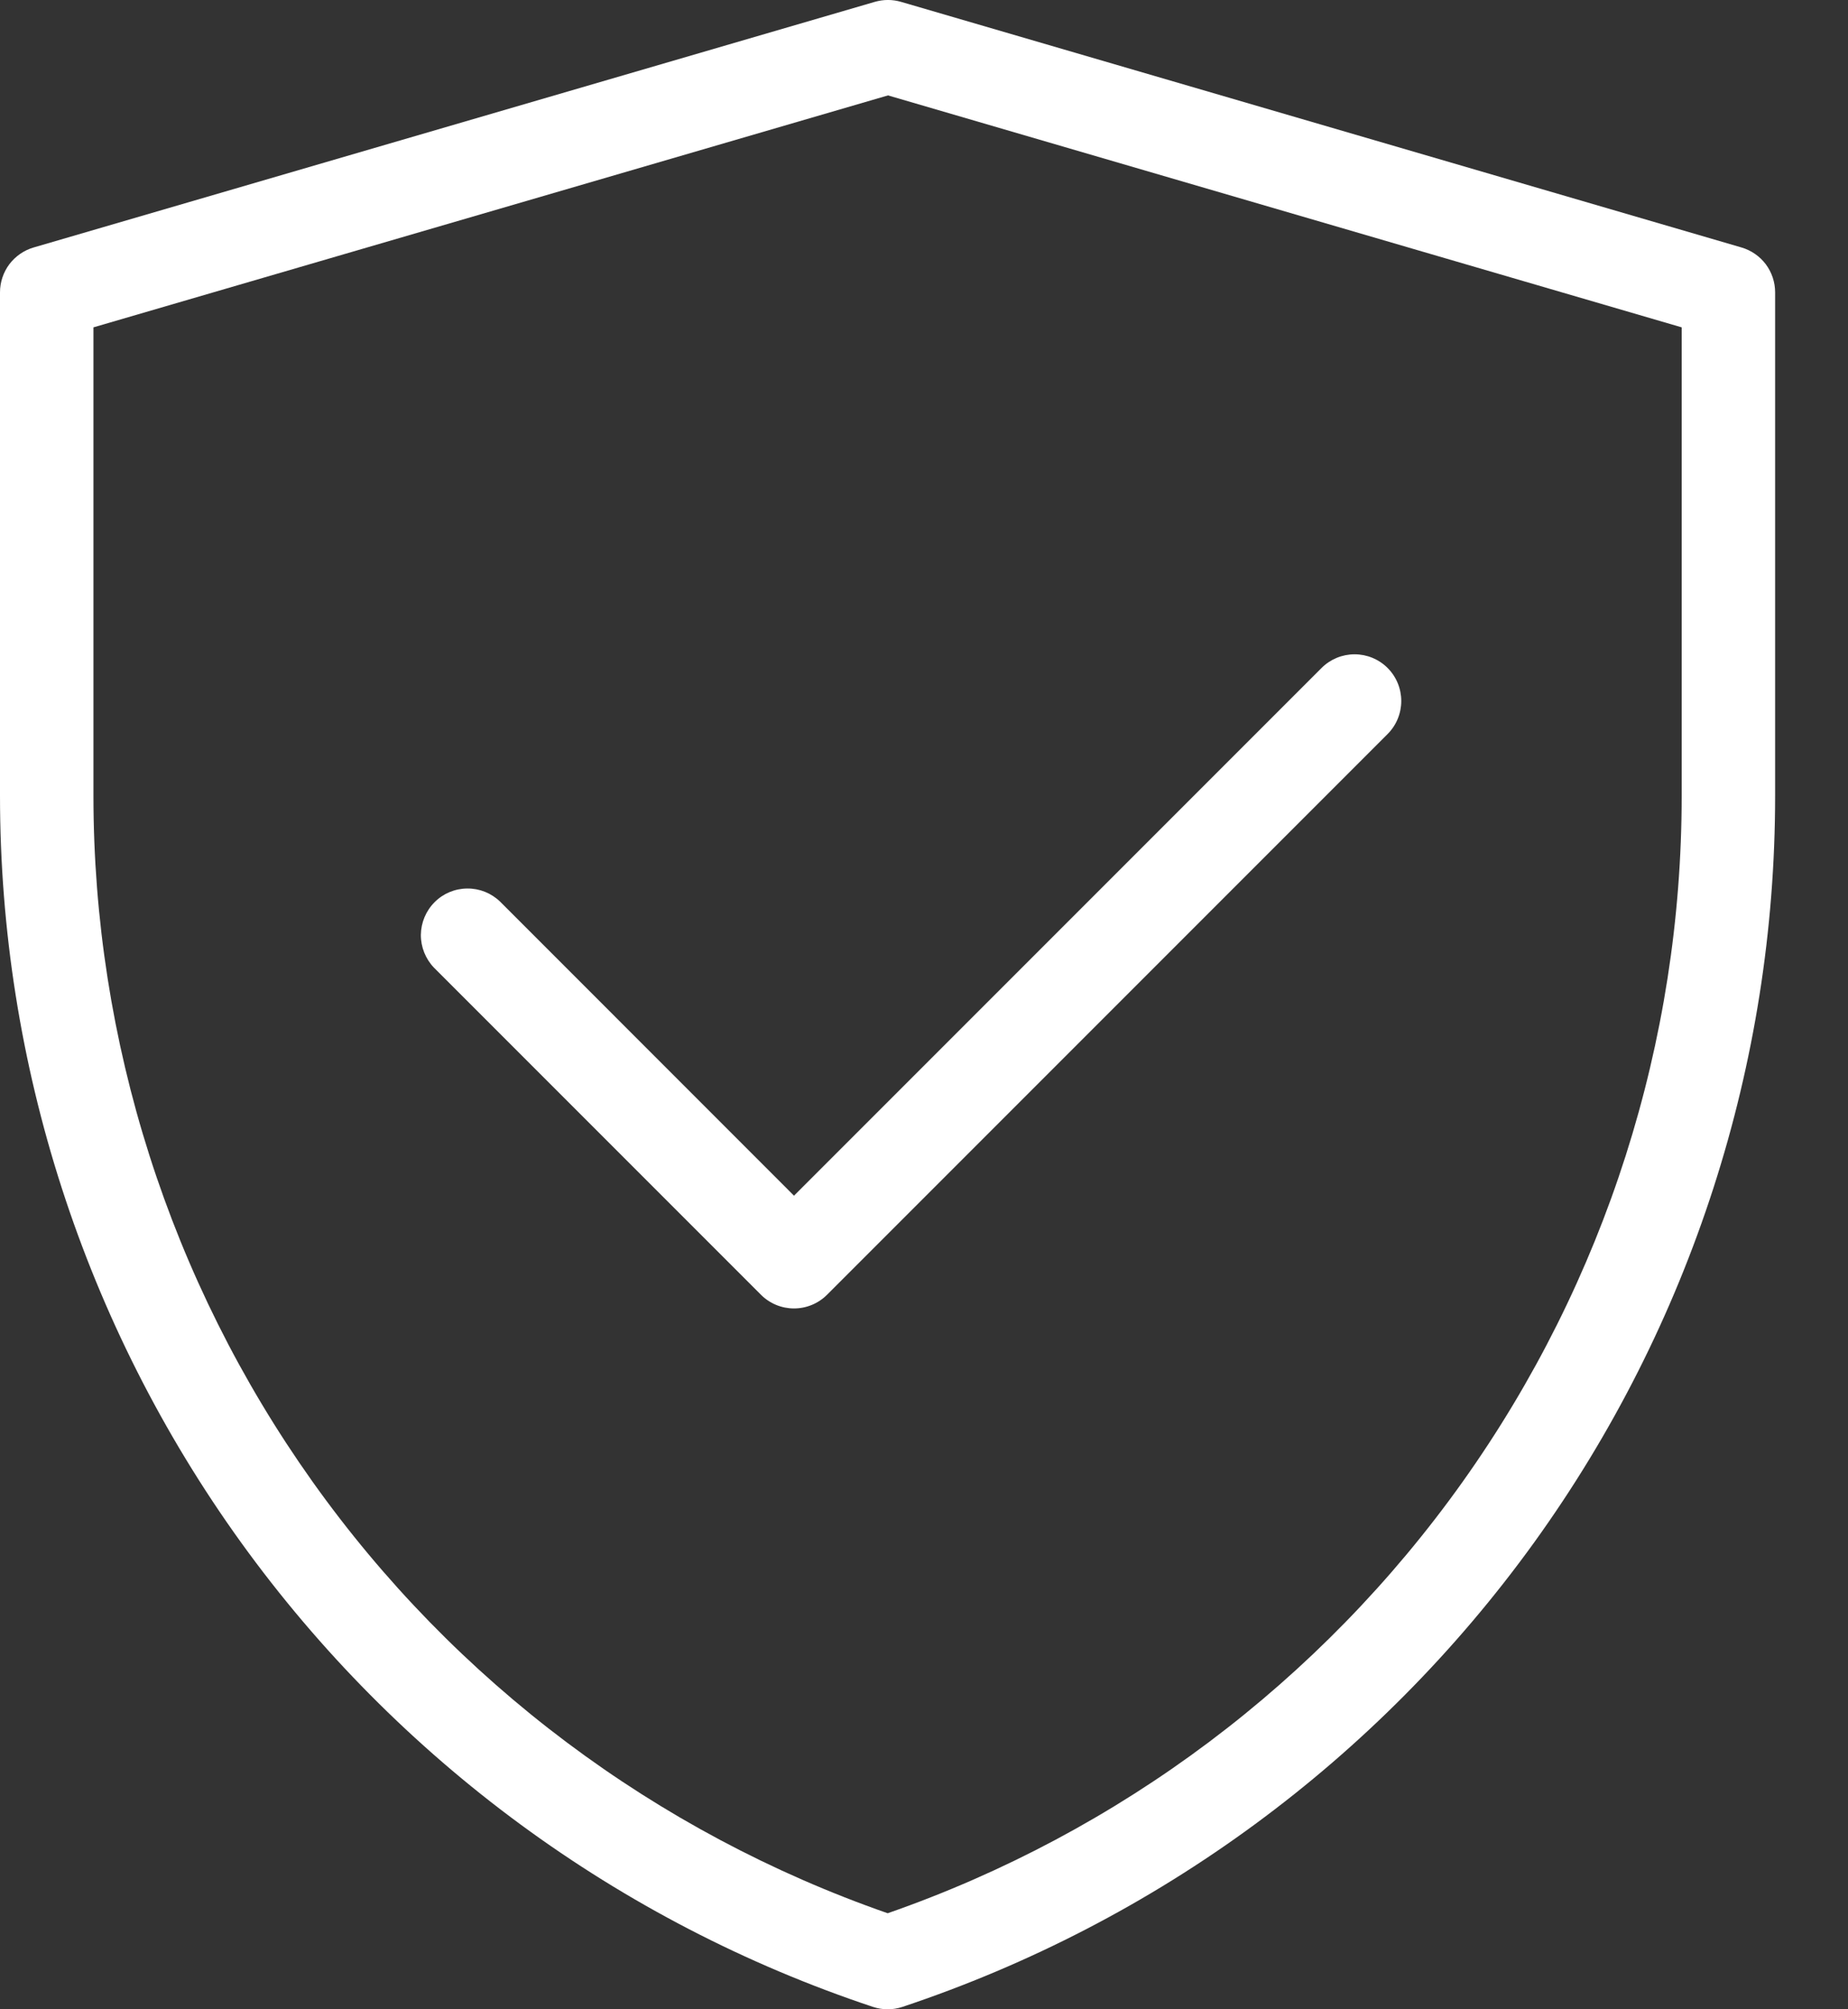<svg xmlns="http://www.w3.org/2000/svg" width="23" height="25" viewBox="0 0 23 25" fill="none"><rect x="0" y="0" width="23" height="25" fill="#333333" stroke="none"/><path d="M10.888 0.023C10.995 -0.008 11.108 -0.008 11.214 0.023L21.674 3.079C21.795 3.114 21.901 3.188 21.977 3.288C22.052 3.389 22.093 3.511 22.093 3.637V9.903C22.093 13.237 21.044 16.486 19.095 19.19C17.145 21.894 14.394 23.916 11.232 24.97C11.113 25.01 10.984 25.01 10.864 24.97C7.701 23.917 4.949 21.894 2.999 19.19C1.05 16.485 0 13.235 0 9.901V3.637C-1.45923e-09 3.511 0.041 3.389 0.116 3.288C0.192 3.188 0.298 3.114 0.419 3.079L10.888 0.023ZM1.163 4.073V9.901C1.163 12.958 2.115 15.939 3.886 18.43C5.657 20.922 8.161 22.8 11.048 23.805C13.935 22.8 16.437 20.922 18.208 18.431C19.979 15.94 20.93 12.96 20.93 9.903V4.073L11.052 1.187L1.163 4.073V4.073Z" fill="white"></path><path d="M17.27 8.311C17.379 8.42 17.44 8.568 17.44 8.722C17.44 8.876 17.379 9.024 17.27 9.133L10.293 16.11C10.184 16.219 10.036 16.28 9.882 16.28C9.728 16.28 9.58 16.219 9.471 16.11L5.401 12.04C5.296 11.93 5.237 11.783 5.238 11.631C5.24 11.479 5.301 11.333 5.409 11.225C5.516 11.117 5.662 11.056 5.815 11.055C5.967 11.053 6.114 11.112 6.224 11.218L9.882 14.877L16.448 8.311C16.557 8.202 16.705 8.141 16.859 8.141C17.013 8.141 17.161 8.202 17.27 8.311Z" fill="white"></path></svg>